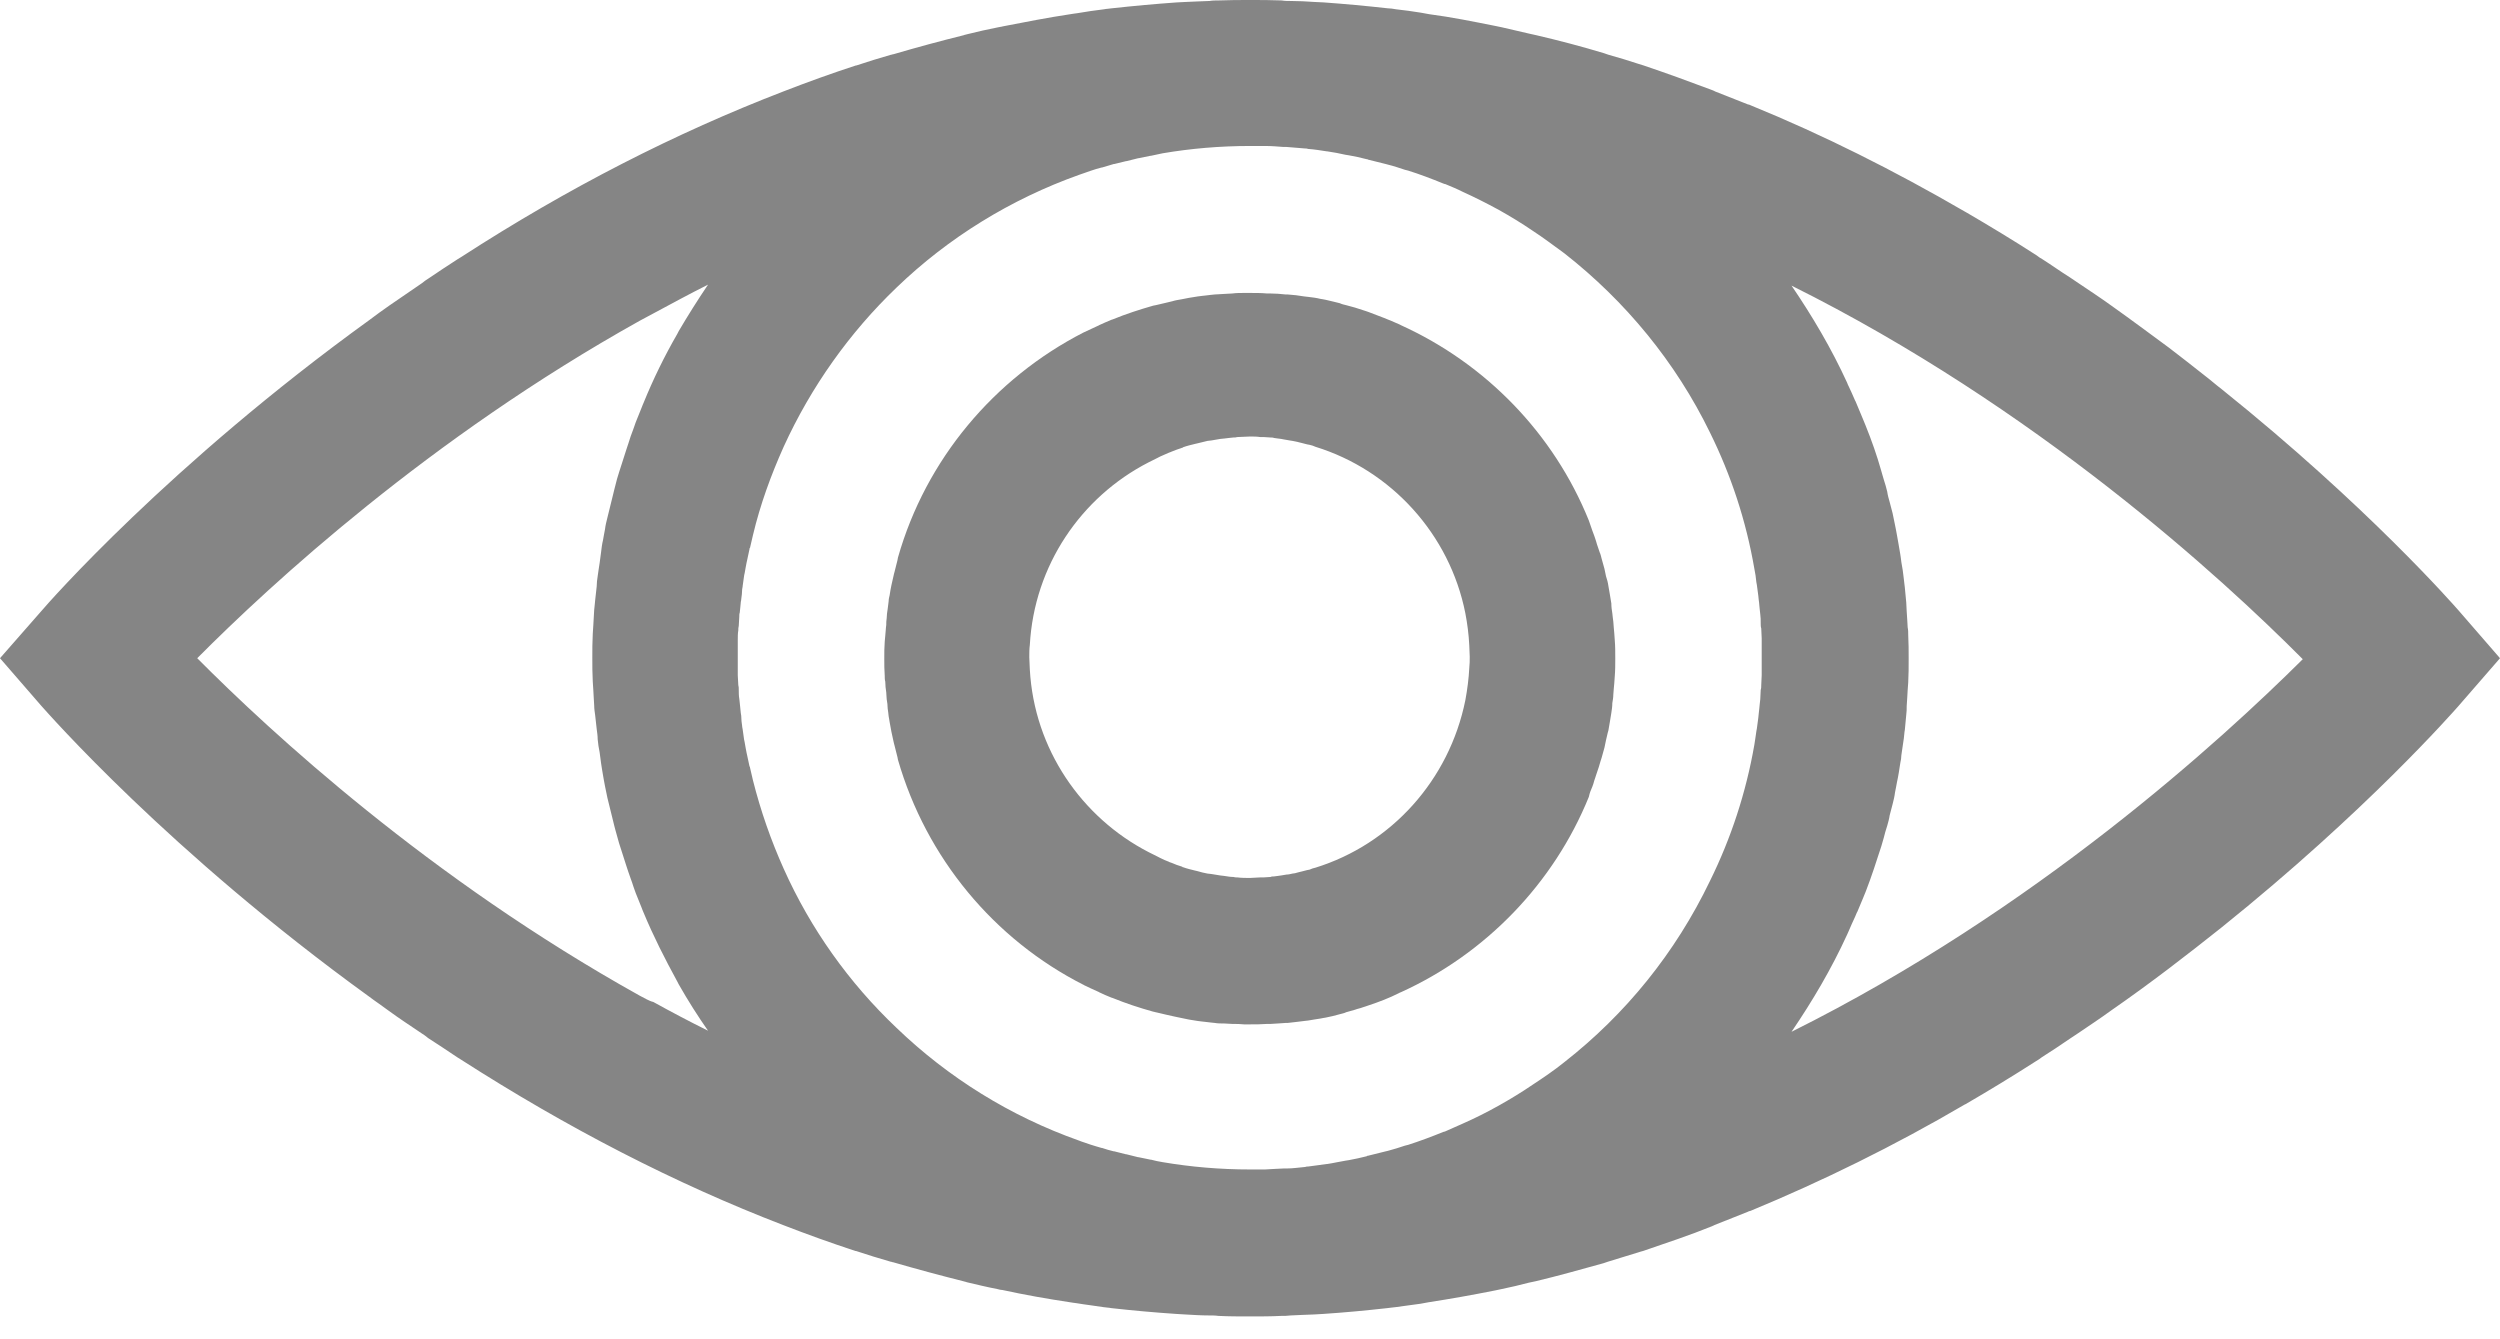 <svg width="28" height="15" viewBox="0 0 28 15" fill="none" xmlns="http://www.w3.org/2000/svg">
<path d="M28 7.372L27.535 6.836C27.486 6.781 26.518 5.671 24.883 4.359C24.817 4.309 24.757 4.255 24.691 4.205C24.56 4.102 24.429 3.998 24.292 3.894C24.084 3.741 23.871 3.582 23.647 3.423C23.527 3.336 23.401 3.254 23.28 3.172C23.248 3.15 23.215 3.128 23.182 3.106C23.078 3.041 22.98 2.97 22.876 2.904C22.854 2.893 22.832 2.877 22.81 2.86C22.548 2.691 22.285 2.532 22.023 2.379C22.017 2.379 22.017 2.373 22.012 2.373C21.213 1.909 20.415 1.509 19.611 1.181C19.6 1.176 19.589 1.17 19.578 1.17C19.452 1.121 19.332 1.072 19.206 1.023C19.201 1.017 19.19 1.017 19.184 1.012C18.922 0.913 18.665 0.82 18.408 0.733C18.391 0.727 18.375 0.722 18.353 0.716C18.238 0.678 18.129 0.645 18.014 0.613C17.998 0.607 17.981 0.602 17.965 0.596C17.713 0.52 17.462 0.454 17.205 0.394C17.177 0.388 17.155 0.383 17.128 0.377C17.024 0.355 16.926 0.328 16.822 0.306C16.794 0.301 16.773 0.295 16.745 0.29C16.499 0.241 16.253 0.191 16.007 0.159C15.974 0.153 15.947 0.148 15.914 0.142C15.821 0.126 15.728 0.115 15.635 0.104C15.602 0.098 15.569 0.093 15.542 0.093C15.302 0.066 15.061 0.044 14.826 0.027C14.793 0.027 14.755 0.022 14.722 0.022C14.634 0.016 14.547 0.011 14.459 0.011C14.427 0.011 14.388 0.011 14.355 0.005C14.235 3.33705e-07 14.12 0 14.005 0C13.885 0 13.77 3.33705e-07 13.65 0.005C13.617 0.005 13.579 0.005 13.546 0.011C13.459 0.016 13.366 0.016 13.278 0.022C13.245 0.022 13.213 0.027 13.18 0.027C12.939 0.044 12.698 0.066 12.452 0.093C12.425 0.098 12.392 0.098 12.365 0.104C12.266 0.115 12.168 0.131 12.064 0.148C12.037 0.153 12.015 0.153 11.988 0.159C11.736 0.197 11.484 0.246 11.233 0.295C11.216 0.301 11.194 0.301 11.178 0.306C11.063 0.328 10.948 0.355 10.834 0.383C10.823 0.388 10.806 0.388 10.795 0.394C10.533 0.459 10.27 0.53 10.008 0.607C9.997 0.607 9.991 0.613 9.98 0.613C9.849 0.651 9.723 0.689 9.592 0.733H9.587C9.319 0.82 9.045 0.919 8.777 1.023C7.569 1.488 6.36 2.105 5.168 2.877C5.152 2.888 5.141 2.893 5.124 2.904C5.015 2.975 4.905 3.046 4.802 3.117C4.774 3.134 4.752 3.15 4.725 3.172C4.605 3.254 4.479 3.341 4.359 3.423C4.282 3.478 4.211 3.527 4.14 3.582C1.892 5.206 0.53 6.765 0.47 6.836L0 7.372L0.465 7.908C0.525 7.973 1.887 9.537 4.134 11.162C4.205 11.216 4.282 11.266 4.353 11.32C4.473 11.408 4.599 11.49 4.72 11.572C4.747 11.588 4.769 11.605 4.796 11.627C4.905 11.698 5.015 11.769 5.119 11.84C5.135 11.851 5.146 11.856 5.162 11.867C6.355 12.633 7.563 13.256 8.772 13.721C9.04 13.825 9.313 13.923 9.581 14.011H9.587C9.718 14.055 9.844 14.093 9.975 14.131C9.986 14.131 9.991 14.137 10.002 14.137C10.265 14.213 10.527 14.284 10.79 14.35C10.801 14.355 10.817 14.355 10.828 14.361C10.943 14.388 11.058 14.416 11.173 14.438C11.189 14.443 11.211 14.448 11.227 14.448C11.479 14.503 11.73 14.547 11.982 14.585C12.009 14.591 12.031 14.591 12.059 14.596C12.157 14.613 12.255 14.623 12.359 14.64C12.387 14.645 12.419 14.645 12.447 14.651C12.688 14.678 12.934 14.7 13.174 14.716C13.207 14.716 13.24 14.722 13.273 14.722C13.36 14.727 13.453 14.733 13.541 14.733C13.573 14.733 13.612 14.733 13.645 14.738C13.765 14.744 13.88 14.744 14 14.744C14.115 14.744 14.235 14.744 14.35 14.738C14.383 14.738 14.421 14.738 14.454 14.733C14.541 14.727 14.629 14.727 14.716 14.722C14.749 14.722 14.787 14.716 14.82 14.716C15.061 14.7 15.296 14.678 15.537 14.651C15.569 14.645 15.602 14.645 15.63 14.64C15.723 14.629 15.816 14.613 15.909 14.602C15.941 14.596 15.969 14.591 16.002 14.585C16.248 14.547 16.494 14.503 16.74 14.454C16.767 14.448 16.789 14.443 16.816 14.438C16.92 14.416 17.019 14.394 17.123 14.366C17.15 14.361 17.172 14.355 17.199 14.35C17.451 14.29 17.702 14.219 17.959 14.148C17.976 14.142 17.992 14.137 18.009 14.131C18.123 14.098 18.233 14.06 18.348 14.027C18.364 14.022 18.381 14.016 18.402 14.011C18.659 13.923 18.922 13.836 19.179 13.732C19.184 13.727 19.195 13.727 19.201 13.721C19.327 13.672 19.447 13.623 19.573 13.573C19.584 13.568 19.595 13.562 19.605 13.562C20.409 13.229 21.213 12.835 22.006 12.37C22.012 12.37 22.012 12.365 22.017 12.365C22.28 12.212 22.542 12.053 22.805 11.884C22.827 11.873 22.848 11.856 22.87 11.84C22.974 11.774 23.073 11.709 23.177 11.637C23.209 11.616 23.242 11.594 23.275 11.572C23.395 11.49 23.521 11.408 23.641 11.32C24.09 11.009 24.5 10.691 24.877 10.391C26.512 9.078 27.48 7.968 27.53 7.913L28 7.372ZM17.522 11.895C17.407 11.988 17.287 12.069 17.161 12.152C17.041 12.234 16.915 12.31 16.789 12.381C16.784 12.381 16.784 12.387 16.778 12.387C16.652 12.458 16.521 12.523 16.384 12.584C16.319 12.611 16.253 12.644 16.188 12.671C16.182 12.671 16.177 12.677 16.166 12.677C16.034 12.731 15.903 12.78 15.766 12.824C15.755 12.824 15.75 12.83 15.739 12.83C15.673 12.852 15.608 12.873 15.542 12.89C15.537 12.89 15.526 12.895 15.52 12.895C15.455 12.912 15.389 12.928 15.323 12.944C15.318 12.944 15.312 12.944 15.307 12.95C15.241 12.966 15.17 12.983 15.105 12.994C15.094 12.994 15.083 12.999 15.072 12.999C15.001 13.01 14.935 13.027 14.864 13.037H14.859C14.793 13.048 14.722 13.054 14.651 13.065C14.64 13.065 14.629 13.065 14.618 13.07C14.547 13.076 14.481 13.087 14.41 13.087C14.399 13.087 14.388 13.087 14.377 13.087C14.306 13.092 14.235 13.092 14.169 13.098C14.164 13.098 14.164 13.098 14.159 13.098C14.126 13.098 14.098 13.098 14.066 13.098C14.044 13.098 14.022 13.098 14 13.098C13.666 13.098 13.338 13.07 13.021 13.016C12.977 13.01 12.934 12.999 12.89 12.988C12.89 12.988 12.89 12.988 12.884 12.988C12.841 12.977 12.797 12.972 12.753 12.961C12.753 12.961 12.753 12.961 12.748 12.961C12.704 12.95 12.66 12.939 12.616 12.928C12.616 12.928 12.616 12.928 12.611 12.928C12.567 12.917 12.523 12.906 12.48 12.895C12.48 12.895 12.48 12.895 12.474 12.895C12.431 12.884 12.387 12.873 12.343 12.857C12.343 12.857 12.343 12.857 12.338 12.857C12.294 12.846 12.25 12.83 12.212 12.819C12.168 12.802 12.124 12.791 12.086 12.775C11.315 12.502 10.62 12.069 10.041 11.512C9.51 11.009 9.078 10.402 8.777 9.729C8.635 9.412 8.52 9.084 8.433 8.739C8.422 8.69 8.411 8.646 8.4 8.597C8.4 8.591 8.4 8.586 8.395 8.586C8.384 8.542 8.378 8.498 8.367 8.455C8.367 8.449 8.362 8.438 8.362 8.433C8.356 8.395 8.345 8.351 8.34 8.312C8.34 8.302 8.334 8.291 8.334 8.285C8.329 8.247 8.323 8.209 8.318 8.17C8.318 8.159 8.312 8.148 8.312 8.132C8.307 8.094 8.302 8.061 8.302 8.023C8.302 8.006 8.296 7.995 8.296 7.979C8.291 7.946 8.291 7.908 8.285 7.87C8.285 7.853 8.28 7.837 8.28 7.826C8.274 7.793 8.274 7.755 8.274 7.722C8.274 7.705 8.274 7.689 8.269 7.673C8.269 7.634 8.263 7.602 8.263 7.563C8.263 7.547 8.263 7.536 8.263 7.52C8.263 7.47 8.263 7.416 8.263 7.366C8.263 7.317 8.263 7.263 8.263 7.213C8.263 7.197 8.263 7.186 8.263 7.17C8.263 7.131 8.263 7.093 8.269 7.06C8.269 7.044 8.269 7.027 8.274 7.011C8.274 6.978 8.28 6.94 8.28 6.907C8.28 6.891 8.28 6.874 8.285 6.863C8.291 6.825 8.291 6.792 8.296 6.754C8.296 6.737 8.302 6.727 8.302 6.71C8.307 6.672 8.312 6.639 8.312 6.601C8.312 6.59 8.318 6.579 8.318 6.562C8.323 6.524 8.329 6.486 8.334 6.448C8.334 6.437 8.34 6.426 8.34 6.42C8.345 6.382 8.356 6.338 8.362 6.3C8.362 6.295 8.367 6.284 8.367 6.278C8.378 6.234 8.384 6.191 8.395 6.147C8.395 6.141 8.395 6.136 8.4 6.136C8.411 6.087 8.422 6.043 8.433 5.994C8.515 5.649 8.635 5.321 8.777 5.004C9.084 4.331 9.516 3.724 10.041 3.221C10.62 2.663 11.32 2.231 12.086 1.958C12.13 1.941 12.173 1.93 12.212 1.914C12.255 1.898 12.299 1.887 12.338 1.876C12.338 1.876 12.338 1.876 12.343 1.876C12.387 1.865 12.431 1.848 12.474 1.837C12.474 1.837 12.474 1.837 12.48 1.837C12.523 1.827 12.567 1.816 12.611 1.805C12.611 1.805 12.611 1.805 12.616 1.805C12.66 1.794 12.704 1.783 12.748 1.772C12.748 1.772 12.748 1.772 12.753 1.772C12.797 1.761 12.841 1.755 12.884 1.745C12.884 1.745 12.884 1.745 12.89 1.745C12.934 1.734 12.977 1.728 13.021 1.717C13.338 1.663 13.666 1.635 14 1.635C14.022 1.635 14.044 1.635 14.066 1.635C14.098 1.635 14.126 1.635 14.159 1.635C14.164 1.635 14.164 1.635 14.169 1.635C14.241 1.635 14.312 1.641 14.377 1.646C14.388 1.646 14.399 1.646 14.41 1.646C14.481 1.652 14.552 1.657 14.618 1.663C14.629 1.663 14.64 1.663 14.651 1.668C14.722 1.673 14.787 1.684 14.859 1.695H14.864C14.935 1.706 15.001 1.717 15.072 1.734C15.083 1.734 15.094 1.739 15.105 1.739C15.17 1.75 15.241 1.766 15.307 1.783C15.312 1.783 15.318 1.783 15.323 1.788C15.389 1.805 15.455 1.821 15.52 1.837C15.526 1.837 15.537 1.843 15.542 1.843C15.608 1.859 15.673 1.881 15.739 1.903C15.75 1.903 15.755 1.909 15.766 1.909C15.903 1.952 16.034 2.002 16.166 2.056C16.171 2.056 16.177 2.062 16.188 2.062C16.253 2.089 16.319 2.116 16.384 2.149C16.516 2.209 16.647 2.275 16.778 2.346C16.784 2.346 16.784 2.352 16.789 2.352C16.915 2.423 17.041 2.499 17.161 2.581C17.287 2.663 17.402 2.751 17.522 2.838C18.206 3.374 18.769 4.058 19.152 4.845C19.387 5.321 19.556 5.83 19.649 6.371C19.66 6.42 19.666 6.47 19.671 6.519C19.671 6.53 19.677 6.541 19.677 6.552C19.682 6.59 19.688 6.628 19.693 6.672C19.693 6.688 19.698 6.705 19.698 6.721C19.704 6.754 19.704 6.792 19.709 6.825C19.709 6.841 19.715 6.863 19.715 6.88C19.72 6.912 19.72 6.945 19.72 6.984C19.72 7 19.72 7.022 19.726 7.038C19.726 7.077 19.731 7.109 19.731 7.148C19.731 7.164 19.731 7.18 19.731 7.197C19.731 7.252 19.731 7.301 19.731 7.355C19.731 7.41 19.731 7.459 19.731 7.514C19.731 7.53 19.731 7.547 19.731 7.563C19.731 7.602 19.726 7.634 19.726 7.673C19.726 7.689 19.726 7.711 19.72 7.727C19.72 7.76 19.715 7.798 19.715 7.831C19.715 7.848 19.709 7.87 19.709 7.886C19.704 7.919 19.704 7.957 19.698 7.99C19.698 8.006 19.693 8.023 19.693 8.039C19.688 8.077 19.682 8.116 19.677 8.159C19.677 8.17 19.671 8.181 19.671 8.192C19.666 8.241 19.655 8.291 19.649 8.34C19.556 8.876 19.387 9.39 19.152 9.866C18.763 10.675 18.206 11.359 17.522 11.895ZM7.164 11.151C4.807 9.838 3.035 8.203 2.209 7.372C3.035 6.541 4.812 4.905 7.164 3.593C7.213 3.566 7.268 3.538 7.317 3.511C7.52 3.402 7.722 3.292 7.93 3.188C7.815 3.358 7.705 3.533 7.602 3.708C7.596 3.719 7.591 3.73 7.585 3.741C7.443 3.987 7.317 4.244 7.208 4.512C7.202 4.528 7.191 4.55 7.186 4.566C7.164 4.621 7.142 4.676 7.12 4.73C7.109 4.758 7.104 4.78 7.093 4.807C7.071 4.862 7.055 4.911 7.038 4.966C7.027 4.993 7.022 5.02 7.011 5.048C6.995 5.097 6.978 5.152 6.962 5.201C6.951 5.228 6.945 5.261 6.934 5.288C6.918 5.338 6.902 5.392 6.891 5.441C6.885 5.469 6.874 5.502 6.869 5.529C6.847 5.616 6.825 5.709 6.803 5.797C6.792 5.841 6.781 5.884 6.776 5.928C6.77 5.966 6.759 6.01 6.754 6.048C6.743 6.092 6.737 6.141 6.732 6.185C6.727 6.223 6.721 6.267 6.716 6.305C6.71 6.355 6.699 6.404 6.694 6.453C6.688 6.491 6.683 6.53 6.683 6.568C6.677 6.617 6.672 6.672 6.666 6.721C6.661 6.759 6.661 6.792 6.655 6.83C6.65 6.891 6.65 6.945 6.645 7.005C6.645 7.038 6.639 7.066 6.639 7.098C6.634 7.186 6.634 7.279 6.634 7.366C6.634 7.454 6.634 7.547 6.639 7.634C6.639 7.667 6.645 7.695 6.645 7.727C6.65 7.787 6.65 7.848 6.655 7.902C6.655 7.941 6.661 7.973 6.666 8.012C6.672 8.066 6.677 8.116 6.683 8.165C6.688 8.203 6.694 8.241 6.694 8.28C6.699 8.329 6.705 8.378 6.716 8.427C6.721 8.466 6.727 8.509 6.732 8.548C6.737 8.591 6.748 8.641 6.754 8.684C6.759 8.723 6.77 8.766 6.776 8.805C6.787 8.848 6.792 8.892 6.803 8.936C6.825 9.029 6.847 9.116 6.869 9.204C6.874 9.231 6.885 9.264 6.891 9.291C6.907 9.341 6.918 9.395 6.934 9.445C6.945 9.472 6.951 9.505 6.962 9.532C6.978 9.581 6.995 9.636 7.011 9.685C7.022 9.713 7.027 9.74 7.038 9.767C7.055 9.822 7.077 9.871 7.093 9.926C7.104 9.953 7.109 9.975 7.12 10.002C7.142 10.057 7.164 10.112 7.186 10.166C7.191 10.183 7.202 10.205 7.208 10.221C7.317 10.484 7.448 10.741 7.585 10.992C7.591 11.003 7.596 11.014 7.602 11.025C7.705 11.206 7.815 11.38 7.93 11.544C7.722 11.441 7.514 11.331 7.317 11.222C7.268 11.211 7.219 11.178 7.164 11.151ZM20.065 11.556C20.3 11.211 20.513 10.85 20.688 10.467C20.694 10.456 20.699 10.445 20.705 10.429C20.727 10.374 20.754 10.319 20.776 10.27C20.787 10.248 20.792 10.227 20.803 10.21C20.825 10.155 20.847 10.106 20.869 10.052C20.88 10.03 20.885 10.008 20.896 9.986C20.962 9.816 21.016 9.647 21.071 9.477C21.082 9.445 21.087 9.417 21.098 9.384C21.109 9.341 21.12 9.297 21.137 9.248C21.148 9.209 21.159 9.171 21.164 9.133C21.175 9.089 21.186 9.051 21.197 9.007C21.208 8.963 21.219 8.92 21.224 8.876C21.23 8.838 21.241 8.799 21.246 8.761C21.262 8.69 21.273 8.613 21.284 8.542C21.29 8.515 21.295 8.488 21.295 8.46C21.306 8.395 21.312 8.334 21.323 8.269C21.328 8.236 21.328 8.203 21.334 8.176C21.339 8.121 21.345 8.061 21.35 8.006C21.355 7.973 21.355 7.941 21.355 7.908C21.361 7.848 21.361 7.787 21.366 7.727C21.366 7.7 21.372 7.673 21.372 7.645C21.377 7.558 21.377 7.47 21.377 7.377C21.377 7.29 21.377 7.202 21.372 7.109C21.372 7.082 21.372 7.055 21.366 7.027C21.361 6.967 21.361 6.907 21.355 6.847C21.355 6.814 21.35 6.781 21.35 6.748C21.345 6.694 21.339 6.634 21.334 6.579C21.328 6.546 21.328 6.513 21.323 6.486C21.317 6.42 21.306 6.355 21.295 6.295C21.29 6.267 21.29 6.24 21.284 6.213C21.273 6.136 21.257 6.065 21.246 5.994C21.241 5.955 21.23 5.917 21.224 5.879C21.213 5.835 21.208 5.791 21.197 5.748C21.186 5.704 21.175 5.666 21.164 5.622C21.153 5.584 21.142 5.545 21.137 5.507C21.126 5.463 21.115 5.42 21.098 5.37C21.087 5.338 21.082 5.31 21.071 5.277C21.022 5.102 20.962 4.933 20.896 4.769C20.885 4.747 20.88 4.725 20.869 4.703C20.847 4.648 20.825 4.599 20.803 4.545C20.792 4.523 20.787 4.501 20.776 4.484C20.754 4.43 20.727 4.375 20.705 4.326C20.699 4.315 20.694 4.304 20.688 4.287C20.513 3.905 20.3 3.544 20.065 3.199C22.799 4.561 24.877 6.464 25.791 7.383C24.877 8.291 22.799 10.194 20.065 11.556Z" fill="#858585"/>
<path d="M17.812 8.865C17.828 8.827 17.845 8.788 17.855 8.745C17.861 8.723 17.872 8.701 17.877 8.679C17.888 8.641 17.905 8.602 17.916 8.559C17.921 8.537 17.932 8.509 17.938 8.488C17.948 8.449 17.959 8.411 17.97 8.373C17.976 8.345 17.981 8.318 17.987 8.291C17.998 8.252 18.003 8.214 18.014 8.181C18.02 8.148 18.025 8.121 18.03 8.088C18.036 8.055 18.041 8.017 18.047 7.984C18.052 7.952 18.058 7.913 18.058 7.875C18.063 7.842 18.069 7.815 18.069 7.782C18.074 7.738 18.074 7.695 18.08 7.651C18.08 7.629 18.085 7.602 18.085 7.58C18.091 7.509 18.091 7.443 18.091 7.372C18.091 7.301 18.091 7.235 18.085 7.164C18.085 7.142 18.08 7.115 18.08 7.093C18.074 7.049 18.074 7.005 18.069 6.962C18.063 6.929 18.063 6.902 18.058 6.869C18.052 6.83 18.047 6.798 18.047 6.759C18.041 6.727 18.036 6.688 18.03 6.655C18.025 6.623 18.02 6.595 18.014 6.563C18.009 6.524 17.998 6.486 17.987 6.453C17.981 6.426 17.976 6.398 17.97 6.371C17.959 6.333 17.948 6.295 17.938 6.256C17.932 6.234 17.927 6.207 17.916 6.185C17.905 6.147 17.888 6.109 17.877 6.065C17.872 6.043 17.861 6.021 17.855 5.999C17.839 5.961 17.828 5.923 17.812 5.879C17.806 5.862 17.801 5.846 17.795 5.83C17.402 4.856 16.641 4.074 15.69 3.642C15.684 3.637 15.679 3.637 15.668 3.631C15.559 3.582 15.444 3.538 15.329 3.495C15.307 3.489 15.285 3.478 15.263 3.473C15.236 3.462 15.203 3.456 15.176 3.445C15.143 3.434 15.11 3.429 15.077 3.418C15.056 3.413 15.028 3.407 15.006 3.396C14.957 3.385 14.902 3.369 14.848 3.358C14.826 3.352 14.809 3.352 14.787 3.347C14.744 3.336 14.694 3.33 14.651 3.325C14.634 3.325 14.623 3.32 14.607 3.32C14.547 3.309 14.487 3.303 14.421 3.298C14.416 3.298 14.405 3.298 14.399 3.298C14.345 3.292 14.284 3.287 14.23 3.287C14.219 3.287 14.208 3.287 14.191 3.287C14.126 3.281 14.06 3.281 13.995 3.281C13.973 3.281 13.956 3.281 13.934 3.281C13.891 3.281 13.847 3.281 13.803 3.287C13.77 3.287 13.743 3.292 13.71 3.292C13.677 3.292 13.645 3.298 13.606 3.298C13.573 3.303 13.541 3.303 13.508 3.309C13.475 3.314 13.448 3.314 13.415 3.32C13.382 3.325 13.349 3.33 13.316 3.336C13.289 3.341 13.262 3.347 13.234 3.352C13.202 3.358 13.163 3.363 13.13 3.374C13.109 3.38 13.081 3.385 13.059 3.391C13.021 3.402 12.983 3.407 12.944 3.418C12.934 3.418 12.928 3.423 12.917 3.423C12.764 3.467 12.611 3.516 12.463 3.577C12.458 3.577 12.452 3.582 12.447 3.582C12.398 3.604 12.354 3.62 12.31 3.642C12.305 3.648 12.294 3.648 12.288 3.653C12.239 3.675 12.195 3.697 12.146 3.719C12.141 3.719 12.141 3.724 12.135 3.724C11.134 4.238 10.369 5.146 10.057 6.245C10.057 6.256 10.052 6.262 10.052 6.273C10.041 6.316 10.03 6.36 10.019 6.404C10.013 6.42 10.013 6.431 10.008 6.448C9.991 6.519 9.975 6.59 9.964 6.666C9.959 6.688 9.953 6.71 9.953 6.732C9.948 6.759 9.948 6.787 9.942 6.82C9.937 6.852 9.931 6.891 9.931 6.923C9.926 6.951 9.926 6.978 9.926 7C9.92 7.038 9.92 7.082 9.915 7.12C9.915 7.142 9.909 7.164 9.909 7.186C9.904 7.246 9.904 7.312 9.904 7.377C9.904 7.443 9.904 7.503 9.909 7.569C9.909 7.591 9.909 7.613 9.915 7.634C9.915 7.673 9.92 7.716 9.926 7.755C9.926 7.782 9.931 7.809 9.931 7.831C9.937 7.864 9.942 7.902 9.942 7.935C9.948 7.963 9.948 7.99 9.953 8.023C9.959 8.045 9.959 8.066 9.964 8.088C9.975 8.159 9.991 8.23 10.008 8.307C10.013 8.323 10.013 8.334 10.019 8.351C10.03 8.395 10.041 8.438 10.052 8.482C10.052 8.493 10.057 8.498 10.057 8.509C10.374 9.609 11.134 10.522 12.135 11.03C12.141 11.03 12.141 11.036 12.146 11.036C12.19 11.058 12.239 11.08 12.288 11.102C12.294 11.107 12.305 11.107 12.31 11.113C12.354 11.134 12.403 11.156 12.447 11.173C12.452 11.173 12.458 11.178 12.463 11.178C12.611 11.238 12.759 11.287 12.917 11.331C12.928 11.331 12.934 11.337 12.944 11.337C12.983 11.348 13.021 11.353 13.059 11.364C13.081 11.37 13.109 11.375 13.13 11.38C13.163 11.386 13.202 11.397 13.234 11.402C13.262 11.408 13.289 11.413 13.316 11.419C13.349 11.424 13.382 11.43 13.415 11.435C13.448 11.441 13.475 11.441 13.508 11.446C13.541 11.452 13.573 11.452 13.606 11.457C13.639 11.463 13.672 11.463 13.71 11.463C13.743 11.463 13.77 11.468 13.803 11.468C13.847 11.468 13.891 11.468 13.934 11.473C13.956 11.473 13.973 11.473 13.995 11.473C14.06 11.473 14.126 11.473 14.191 11.468C14.202 11.468 14.213 11.468 14.23 11.468C14.284 11.463 14.345 11.463 14.399 11.457C14.405 11.457 14.416 11.457 14.421 11.457C14.481 11.452 14.547 11.441 14.607 11.435C14.623 11.435 14.634 11.43 14.651 11.43C14.694 11.424 14.744 11.413 14.787 11.408C14.809 11.402 14.826 11.402 14.848 11.397C14.902 11.386 14.952 11.375 15.006 11.359C15.028 11.353 15.056 11.348 15.077 11.337C15.11 11.326 15.143 11.32 15.176 11.309C15.203 11.298 15.236 11.293 15.263 11.282C15.285 11.277 15.307 11.266 15.329 11.26C15.444 11.222 15.559 11.178 15.668 11.123C15.673 11.118 15.679 11.118 15.69 11.113C16.641 10.681 17.402 9.893 17.795 8.925C17.801 8.898 17.806 8.881 17.812 8.865ZM14.733 9.718C14.711 9.723 14.689 9.729 14.667 9.74C14.656 9.74 14.651 9.745 14.64 9.745C14.618 9.751 14.596 9.756 14.574 9.762C14.558 9.767 14.547 9.767 14.53 9.773C14.514 9.778 14.492 9.784 14.476 9.784C14.454 9.789 14.432 9.795 14.41 9.795C14.388 9.8 14.372 9.8 14.35 9.805C14.323 9.811 14.295 9.811 14.268 9.816C14.257 9.816 14.241 9.816 14.23 9.822C14.202 9.822 14.181 9.827 14.153 9.827C14.142 9.827 14.131 9.827 14.115 9.827C14.077 9.827 14.038 9.833 14 9.833C13.951 9.833 13.907 9.833 13.858 9.827C13.841 9.827 13.831 9.827 13.814 9.822C13.781 9.822 13.748 9.816 13.716 9.811C13.699 9.811 13.683 9.805 13.666 9.805C13.634 9.8 13.601 9.795 13.568 9.789C13.552 9.789 13.541 9.784 13.524 9.784C13.486 9.778 13.448 9.767 13.409 9.756C13.404 9.756 13.393 9.751 13.387 9.751C13.344 9.74 13.294 9.729 13.251 9.713C13.245 9.713 13.245 9.713 13.24 9.707C13.202 9.696 13.158 9.68 13.12 9.663C13.109 9.658 13.098 9.658 13.092 9.652C13.059 9.641 13.027 9.625 12.994 9.609C12.983 9.603 12.972 9.598 12.961 9.592C12.928 9.576 12.895 9.559 12.863 9.543C12.113 9.155 11.583 8.389 11.534 7.498C11.534 7.454 11.528 7.405 11.528 7.361C11.528 7.317 11.528 7.268 11.534 7.224C11.583 6.333 12.108 5.567 12.863 5.179C12.895 5.162 12.928 5.146 12.961 5.13C12.972 5.124 12.983 5.119 12.994 5.113C13.027 5.097 13.059 5.086 13.092 5.07C13.103 5.064 13.114 5.064 13.12 5.059C13.158 5.042 13.196 5.031 13.24 5.015C13.245 5.015 13.245 5.015 13.251 5.009C13.294 4.993 13.344 4.982 13.387 4.971C13.393 4.971 13.404 4.966 13.409 4.966C13.448 4.955 13.486 4.949 13.524 4.938C13.541 4.938 13.552 4.933 13.568 4.933C13.601 4.927 13.634 4.922 13.666 4.916C13.683 4.916 13.699 4.911 13.716 4.911C13.748 4.905 13.781 4.905 13.814 4.9C13.831 4.9 13.841 4.9 13.858 4.895C13.907 4.895 13.951 4.889 14 4.889C14.038 4.889 14.077 4.889 14.115 4.895C14.126 4.895 14.137 4.895 14.153 4.895C14.181 4.895 14.202 4.9 14.23 4.9C14.241 4.9 14.257 4.9 14.268 4.905C14.295 4.911 14.323 4.911 14.35 4.916C14.372 4.922 14.388 4.922 14.41 4.927C14.432 4.933 14.454 4.933 14.476 4.938C14.498 4.944 14.514 4.944 14.53 4.949C14.547 4.955 14.558 4.955 14.574 4.96C14.596 4.966 14.618 4.971 14.64 4.977C14.651 4.977 14.656 4.982 14.667 4.982C14.689 4.987 14.711 4.993 14.733 5.004C15.581 5.266 16.237 5.983 16.412 6.869C16.434 6.984 16.45 7.104 16.456 7.23C16.456 7.273 16.461 7.312 16.461 7.355C16.461 7.399 16.461 7.438 16.456 7.481C16.45 7.602 16.434 7.722 16.412 7.842C16.231 8.739 15.581 9.455 14.733 9.718Z" fill="#858585"/>
</svg>
